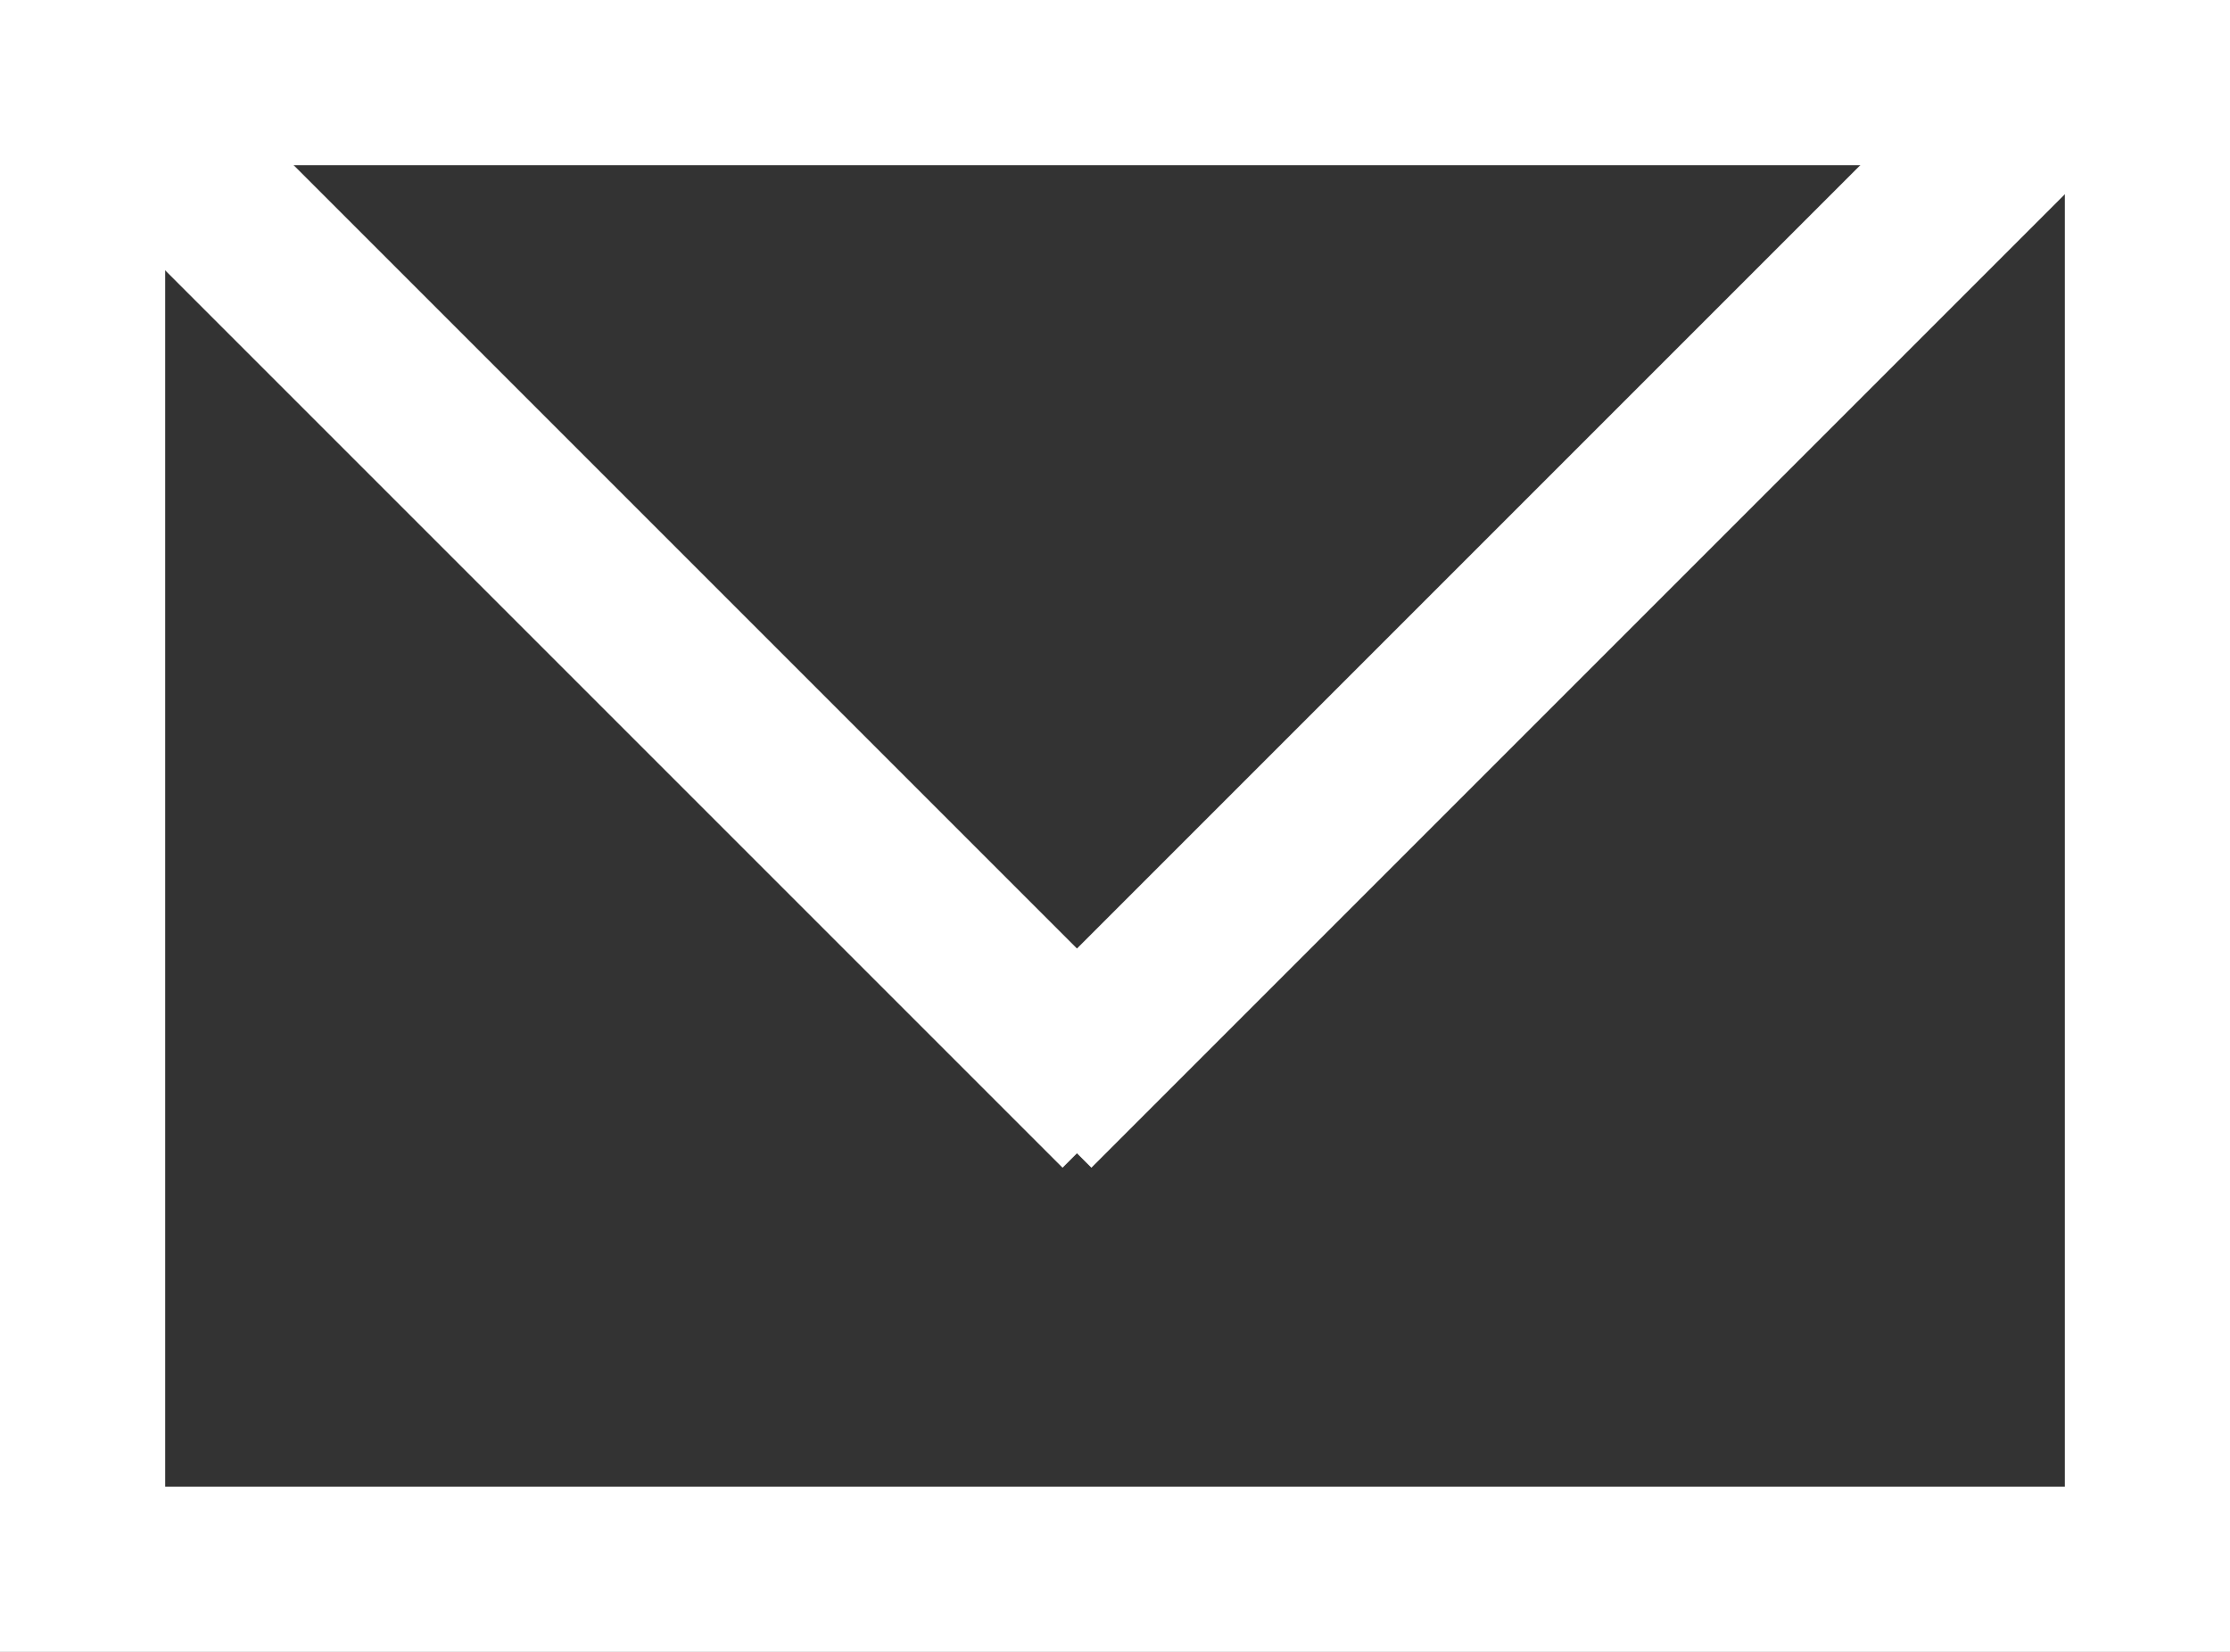 <svg xmlns="http://www.w3.org/2000/svg" width="27" height="20" viewBox="0 0 27 20">
  <rect x="0" y="0" width="27" height="20" fill="#333333" stroke="none"/>
  <g id="グループ_18" data-name="グループ 18" transform="translate(-1838 -27.608)">
    <g id="長方形_25" data-name="長方形 25" transform="translate(1838 27.608)" fill="none" stroke="#fff" stroke-width="2">
      <rect width="27" height="20" stroke="none"/>
      <rect x="1" y="1" width="25" height="18" fill="none"/>
    </g>
    <line id="線_4" data-name="線 4" x2="12.241" y2="12.241" transform="translate(1839.331 28.798)" fill="none" stroke="#fff" stroke-width="2"/>
    <line id="線_5" data-name="線 5" y1="12.241" x2="12.241" transform="translate(1850.507 28.798)" fill="none" stroke="#fff" stroke-width="2"/>
  </g>
</svg>
